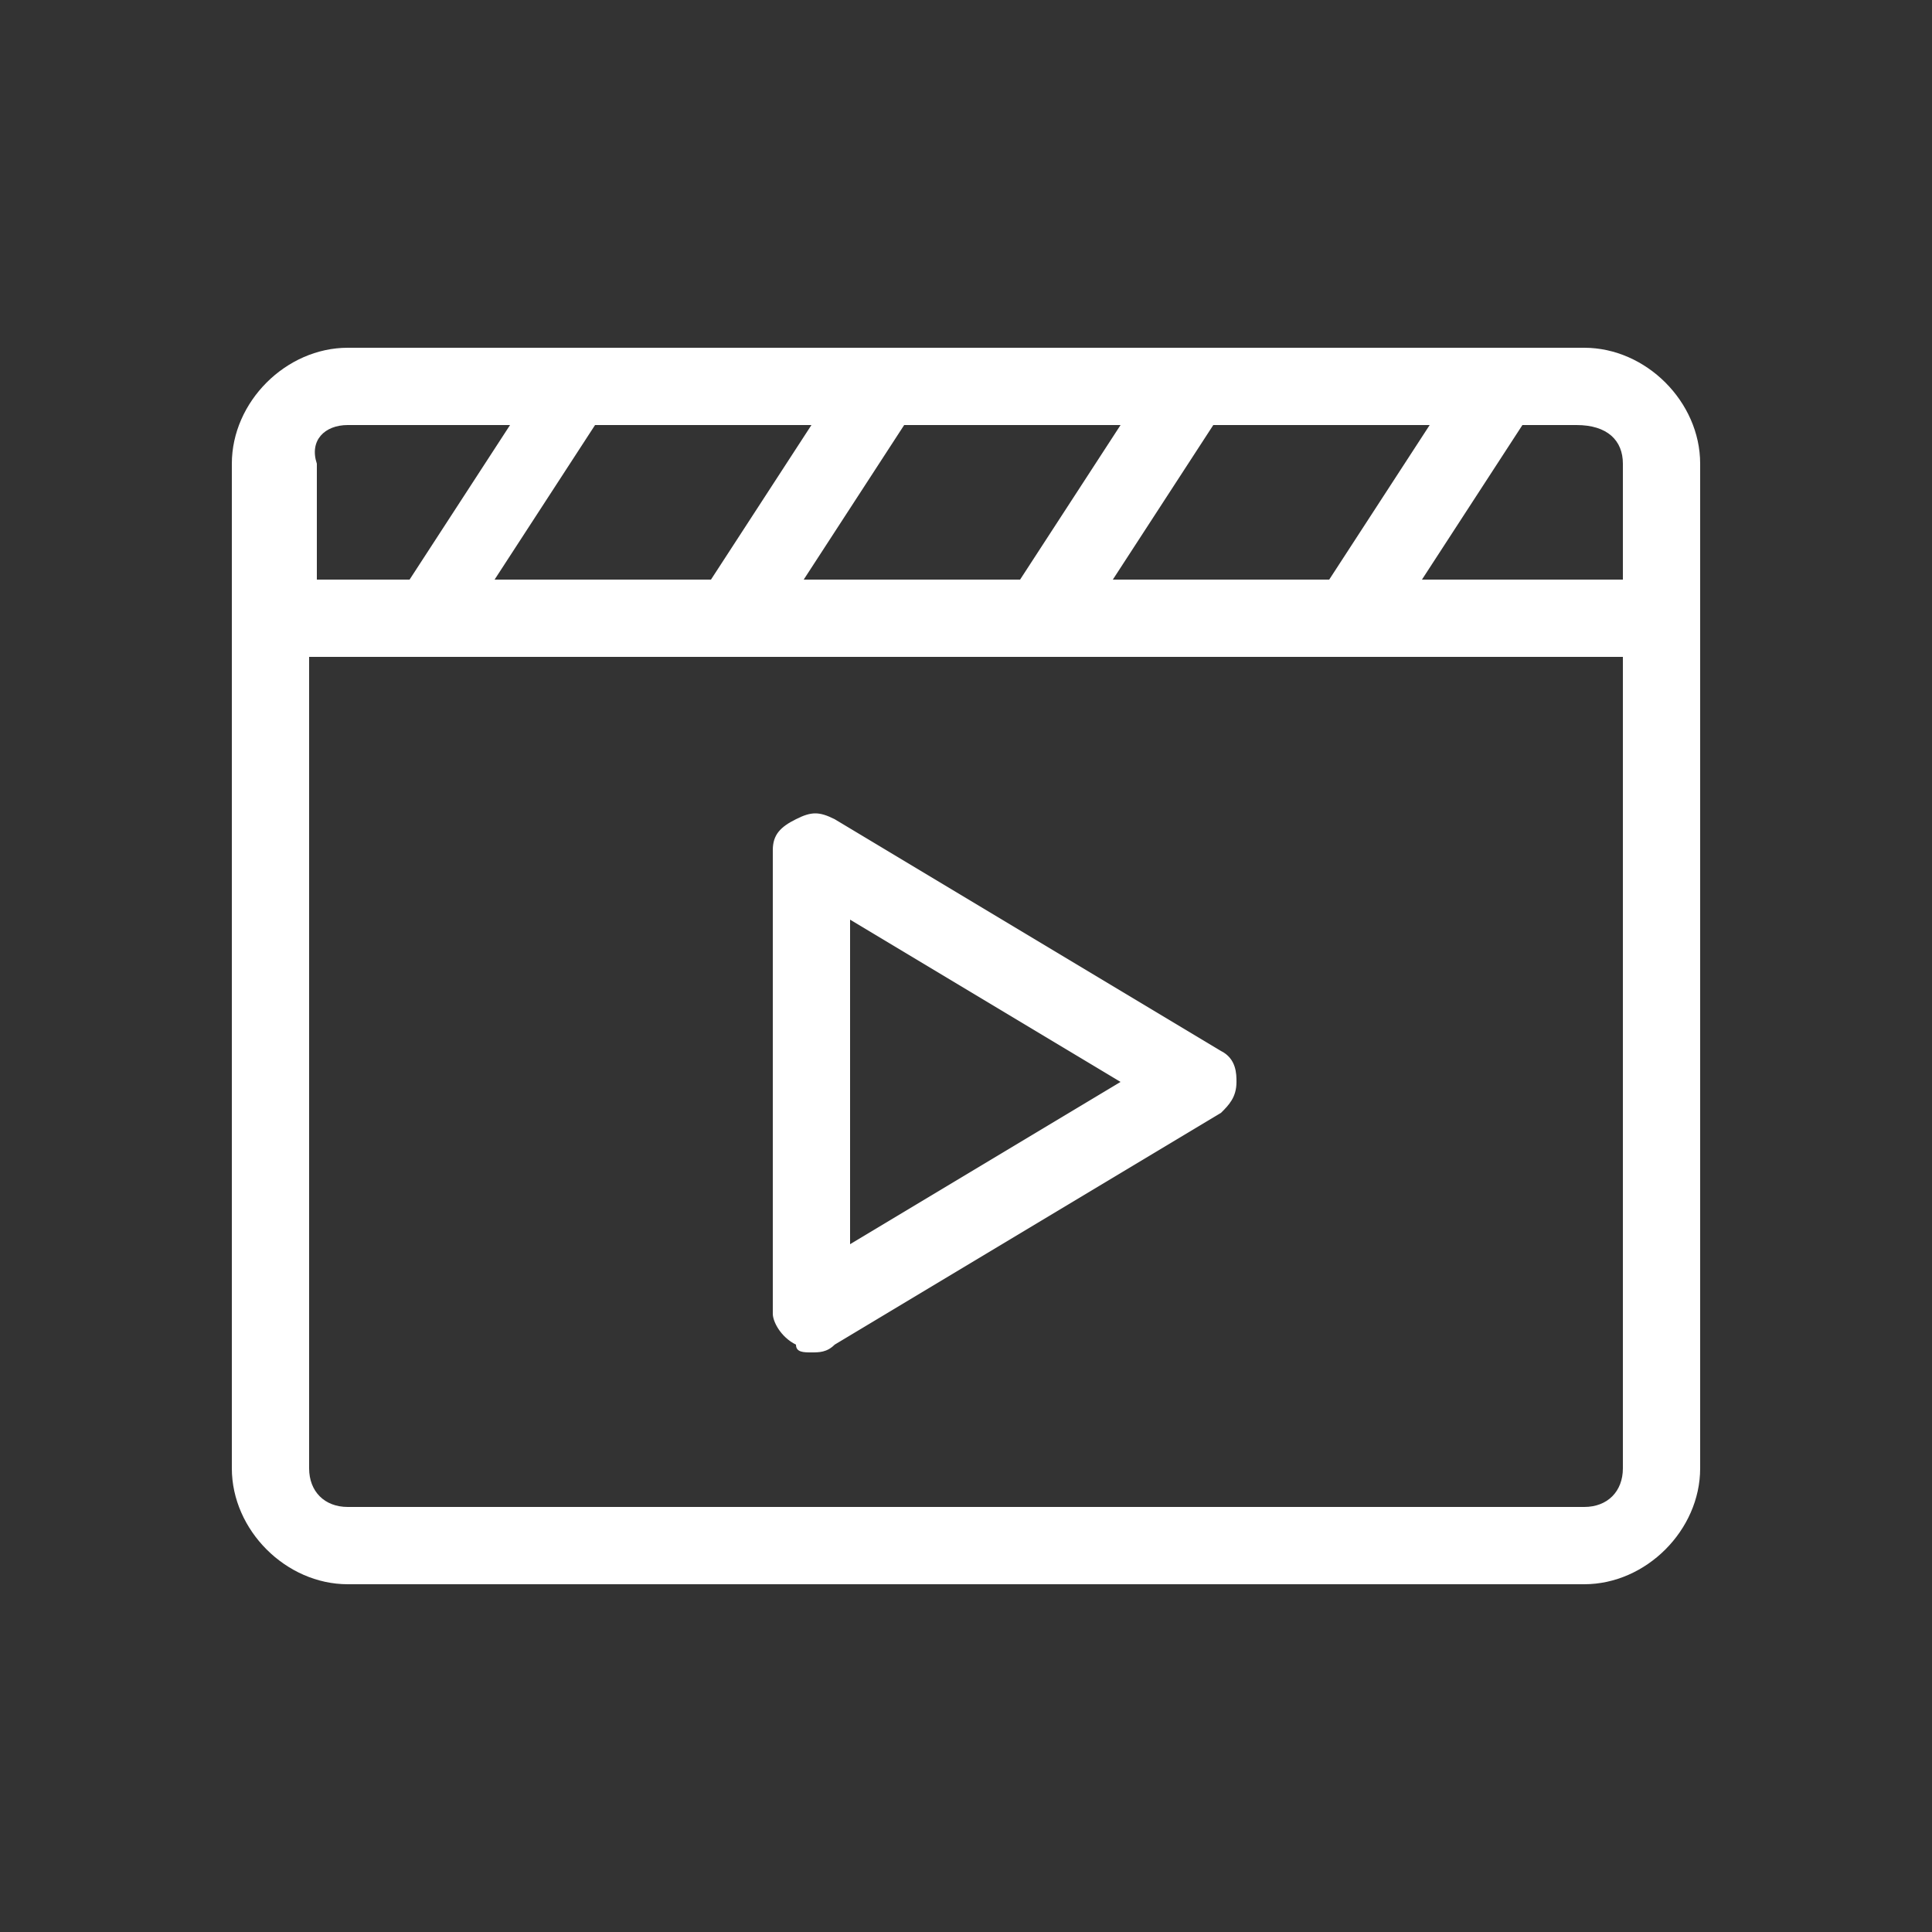 <?xml version="1.0" encoding="utf-8"?>
<!-- Generator: Adobe Illustrator 26.0.1, SVG Export Plug-In . SVG Version: 6.00 Build 0)  -->
<svg version="1.1" id="Layer_1" xmlns="http://www.w3.org/2000/svg" xmlns:xlink="http://www.w3.org/1999/xlink" x="0px" y="0px"
	 viewBox="0 0 25 25" style="enable-background:new 0 0 25 25;" xml:space="preserve">
<rect x="0" y="0" width="25" height="25" fill="#333333" stroke="none"/>
<style type="text/css">
	.st0{fill:#FFFFFF;}
</style>
<g transform="translate(440 680)">
	<path class="st0" d="M-419.5-675.5h-1c0,0,0,0,0,0h-4c0,0,0,0,0,0h-4c0,0,0,0,0,0h-4c0,0,0,0,0,0h-3c-0.8,0-1.5,0.7-1.5,1.5v13
		c0,0.8,0.7,1.5,1.5,1.5h16c0.8,0,1.5-0.7,1.5-1.5v-13C-418-674.8-418.7-675.5-419.5-675.5L-419.5-675.5z M-419-674v1.5h-2.6l1.3-2
		h0.7C-419.2-674.5-419-674.3-419-674L-419-674z M-425.6-672.5l1.3-2h2.8l-1.3,2H-425.6z M-429.6-672.5l1.3-2h2.8l-1.3,2H-429.6z
		 M-433.6-672.5l1.3-2h2.8l-1.3,2H-433.6z M-435.5-674.5h2.1l-1.3,2h-1.2v-1.5C-436-674.3-435.8-674.5-435.5-674.5L-435.5-674.5z
		 M-419.5-660.5h-16c-0.3,0-0.5-0.2-0.5-0.5v-10.5h1.5h0c0,0,0,0,0,0h4h0c0,0,0,0,0,0h4h0c0,0,0,0,0,0h4h0c0,0,0,0,0,0h3.5v10.5
		C-419-660.7-419.2-660.5-419.5-660.5z"/>
	<path class="st0" d="M-429.5-662.5c-0.1,0-0.2,0-0.2-0.1c-0.2-0.1-0.3-0.3-0.3-0.4v-6c0-0.2,0.1-0.3,0.3-0.4c0.2-0.1,0.3-0.1,0.5,0
		l5,3c0.2,0.1,0.2,0.3,0.2,0.4c0,0.2-0.1,0.3-0.2,0.4l-5,3C-429.3-662.5-429.4-662.5-429.5-662.5L-429.5-662.5z M-429-668.1v4.2
		l3.5-2.1L-429-668.1z"/>
</g>
</svg>
